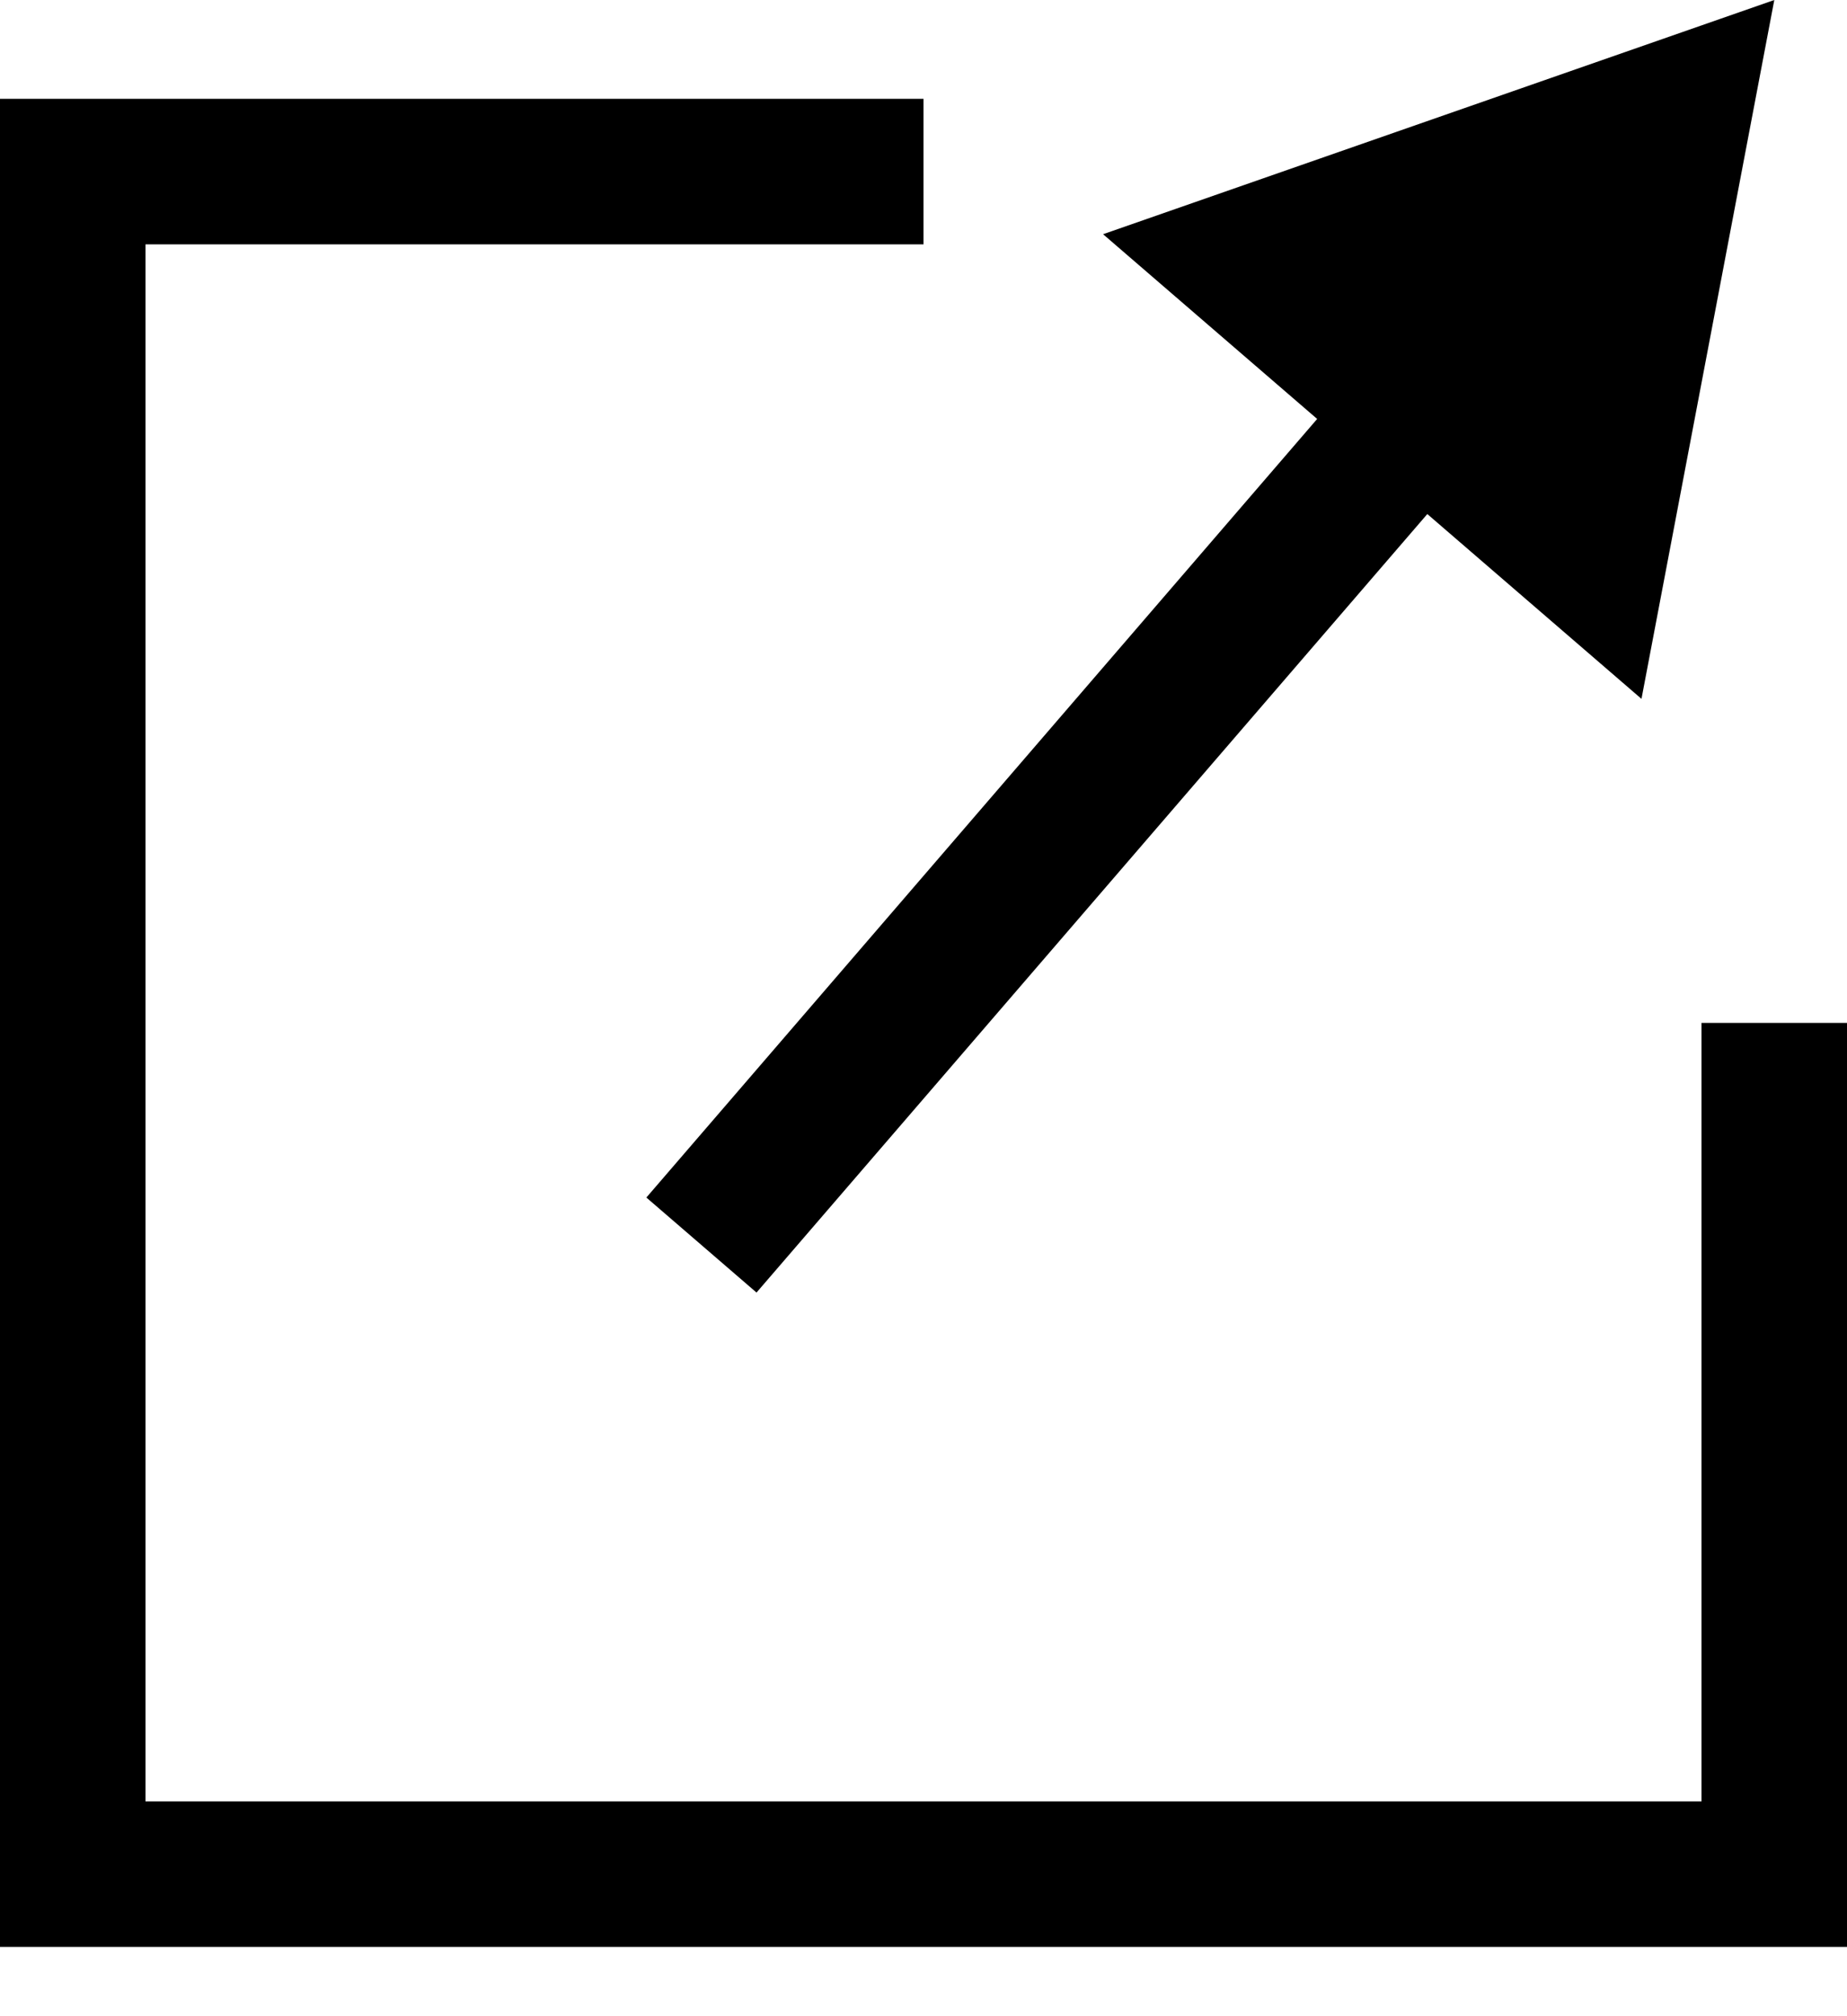 <svg width="22" height="24" viewBox="0 0 22 24" fill="none" xmlns="http://www.w3.org/2000/svg">
<g clip-path="url(#clip0_2062_1882)">
<path d="M20.267 21.443H1.733V2.909H11V1.176H0V23.176H22V12.176H20.267V21.443Z" fill="black"/>
<path d="M7.699 14.255L9.011 15.386L17.001 6.119L19.552 8.319L21.134 0L13.139 2.788L15.689 4.987L7.699 14.255Z" fill="black"/>
</g>
<defs>
<clipPath id="clip0_2062_1882">
<rect width="22" height="23.175" fill="white"/>
</clipPath>
</defs>
</svg>
